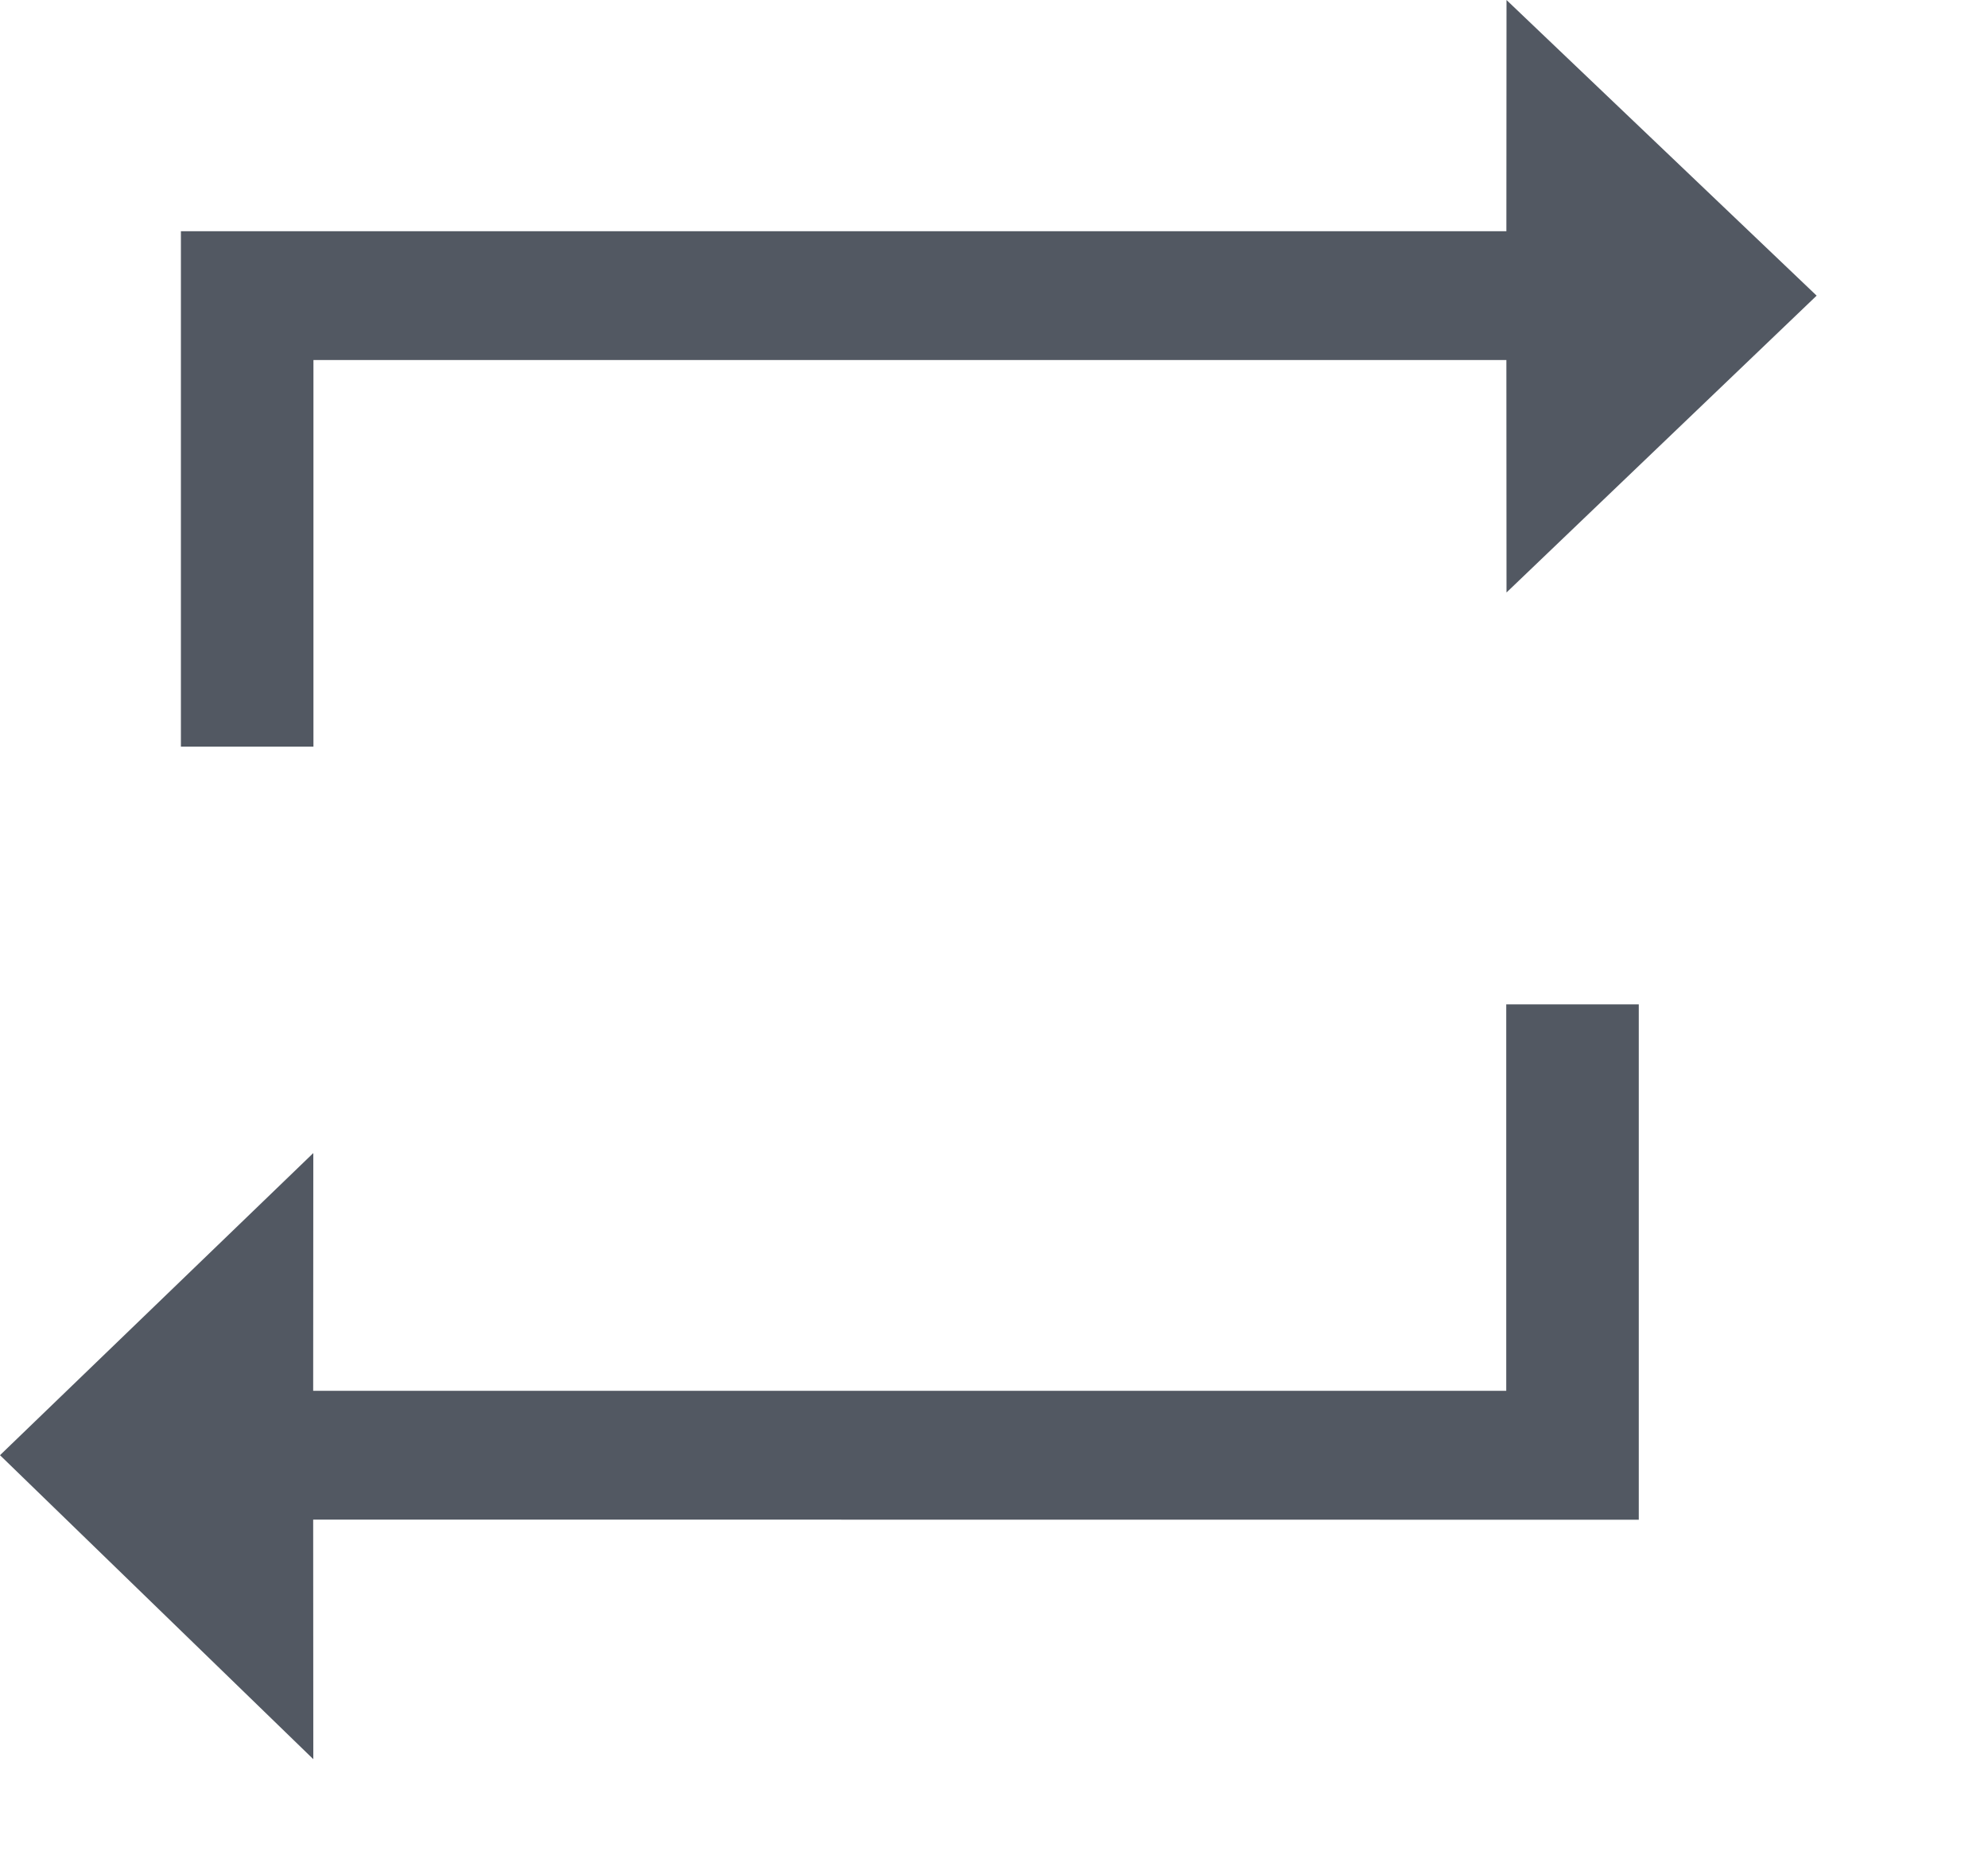 <?xml version="1.0" encoding="utf-8" ?>
<svg xmlns="http://www.w3.org/2000/svg" xmlns:xlink="http://www.w3.org/1999/xlink" width="15" height="14">
	<path fill="#525862" d="M2.365 5.634L1.365 5.634L1.365 1.745L11.366 1.745L11.367 1.706274e-14L13.707 2.231L11.367 4.471L11.366 2.717L2.365 2.717L2.365 5.634ZM12.365 7.579L12.365 11.468L2.363 11.467L2.364 13.275L5.6843419e-14 10.981L2.364 8.701L2.363 10.495L11.365 10.495L11.365 7.579L12.365 7.579Z" fill-rule="evenodd"/>
</svg>
